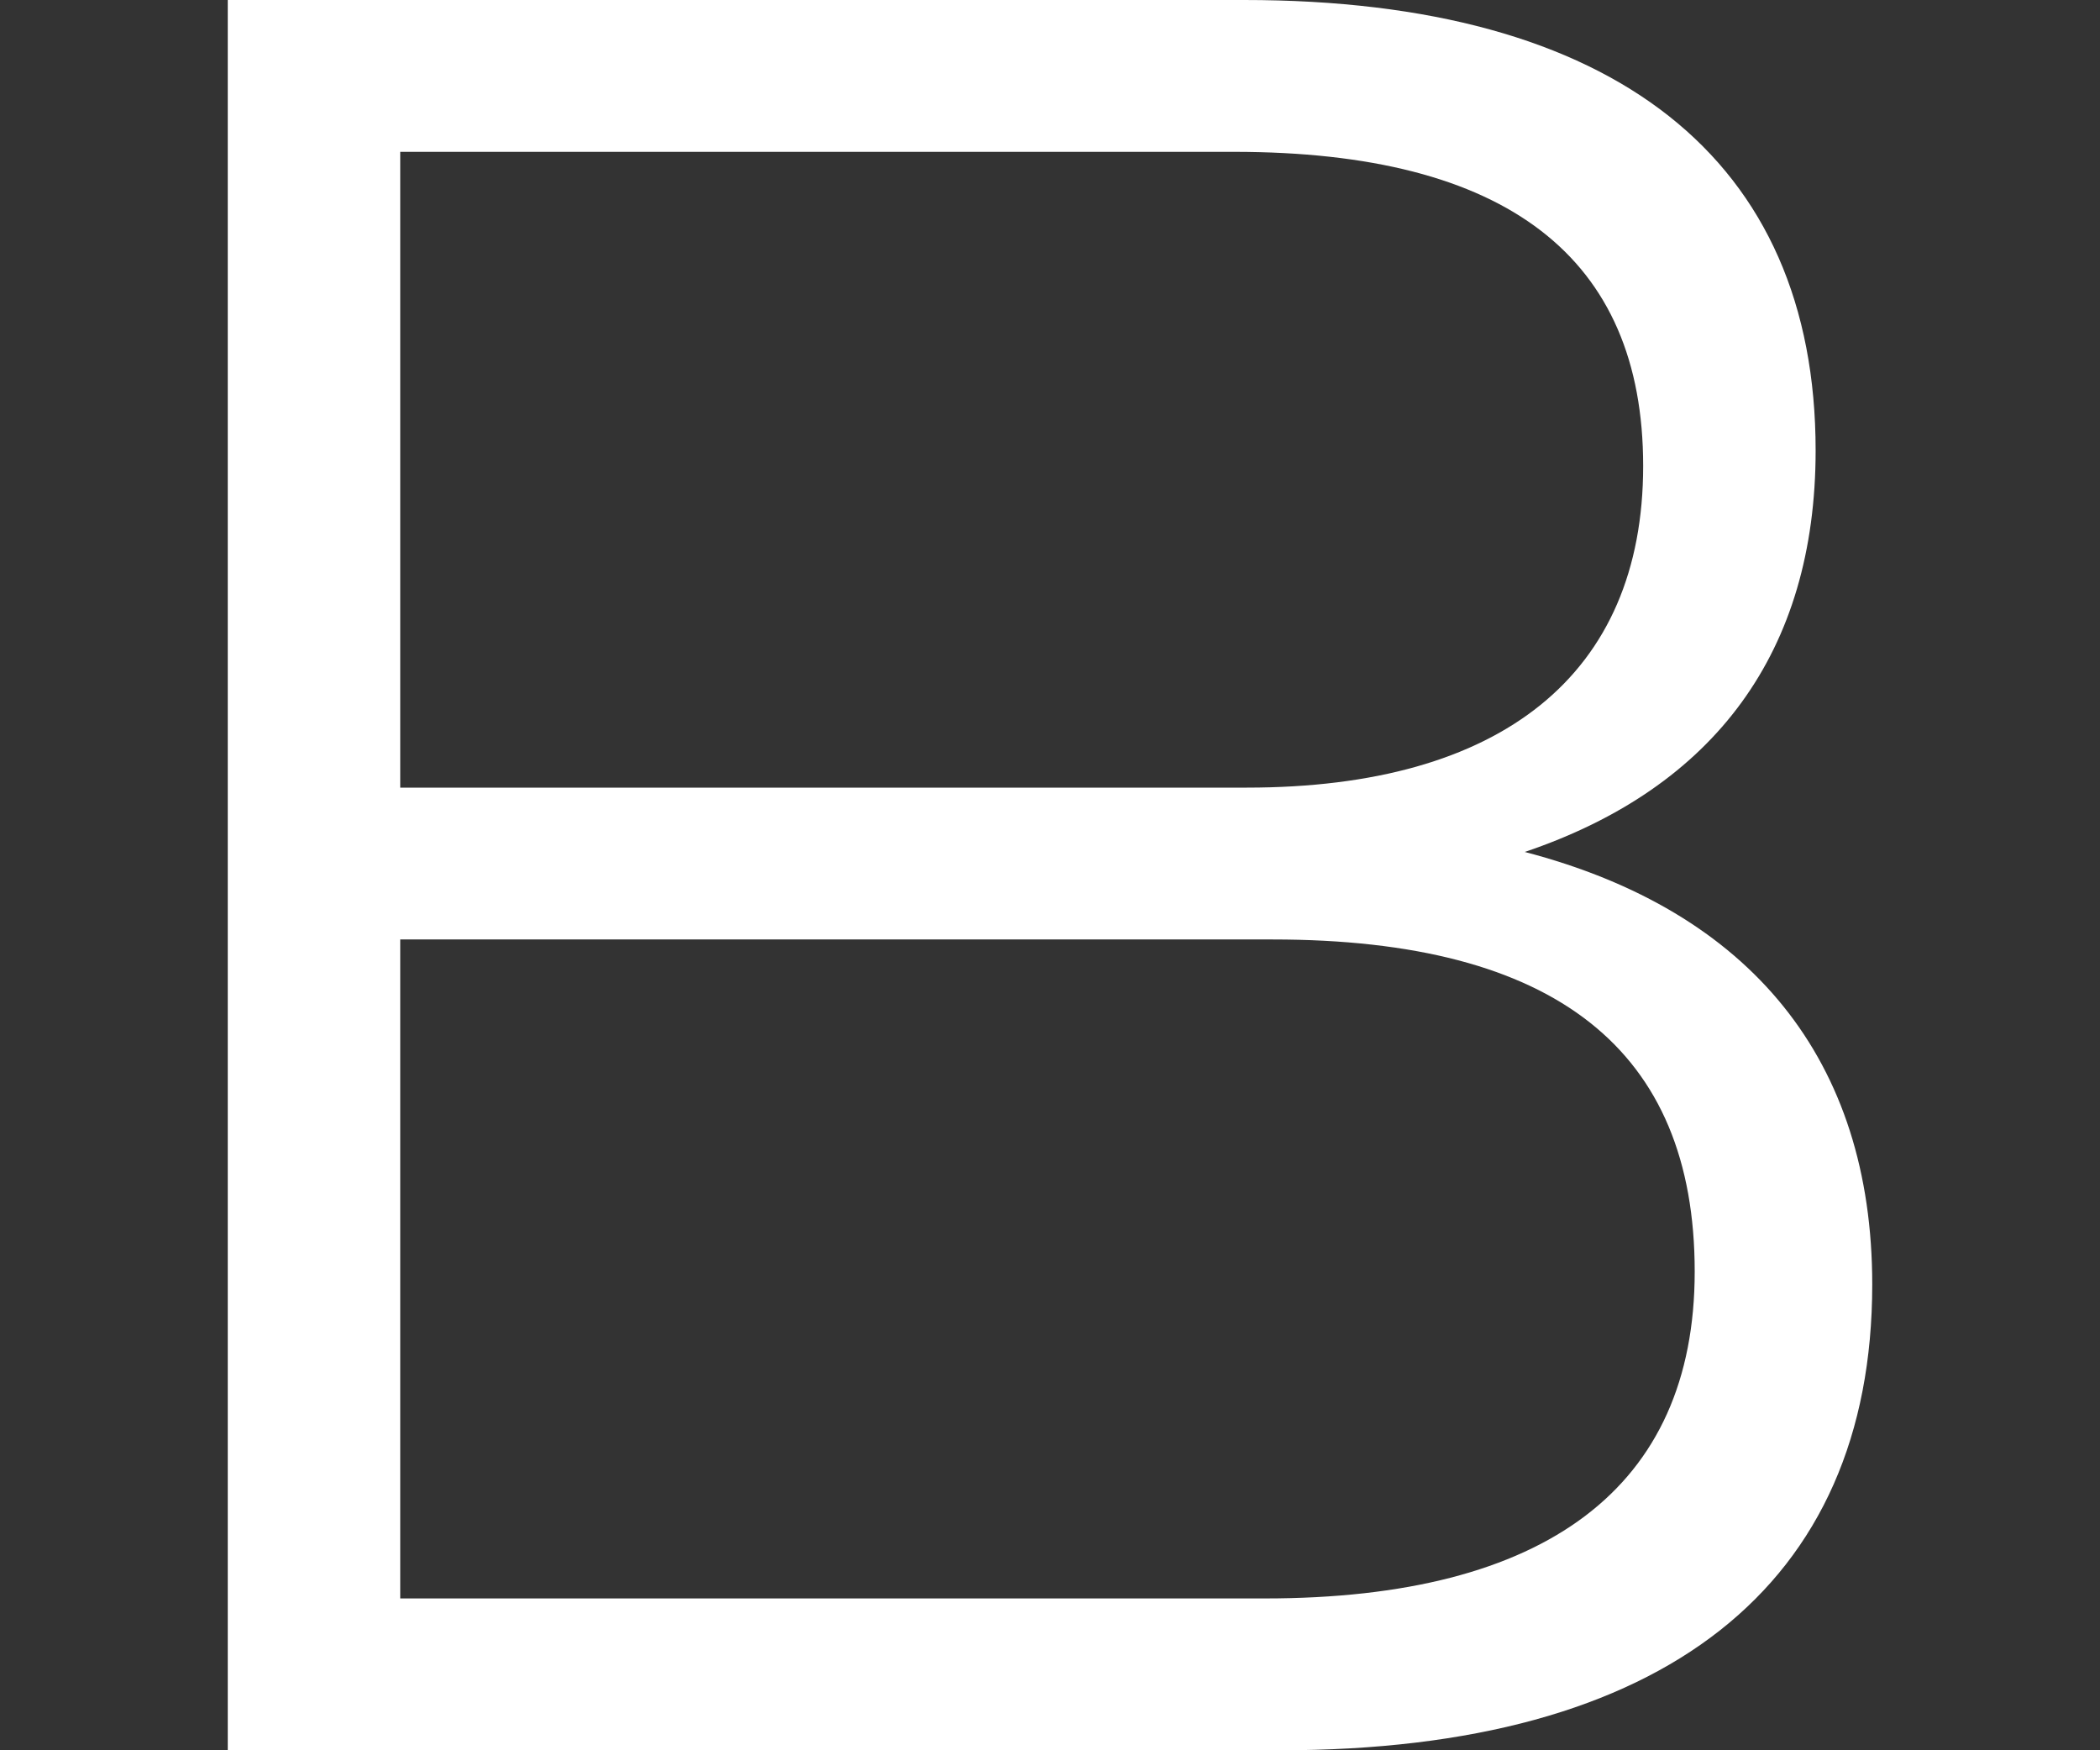 <?xml version="1.0" encoding="utf-8"?>
<svg version="1.1" id="レイヤー_1" xmlns="http://www.w3.org/2000/svg" xmlns:xlink="http://www.w3.org/1999/xlink" x="0px"
	 y="0px" viewBox="0 0 24 20" style="enable-background:new 0 0 24 20;" xml:space="preserve">
	<rect x="0" y="0" width="24" height="20" fill="#333333" stroke="none"/>
	<g>
		<path fill="#fff" d="M21.397,14.677c0,3.441-2.383,5.323-6.766,5.323H2.603V0H14.22c4.236,0,6.53,1.823,6.53,5.147
			c0,2.294-1.148,3.853-3.324,4.588C20.014,10.411,21.397,12.118,21.397,14.677z M4.574,9h9.675c2.912,0,4.53-1.294,4.53-3.676
			c0-2.383-1.558-3.589-4.677-3.589H4.574V9z M19.368,14.53c0-2.53-1.588-3.795-4.824-3.795H4.574v7.53h9.882
			C17.662,18.265,19.368,17,19.368,14.53z"/>
	</g>
</svg>
